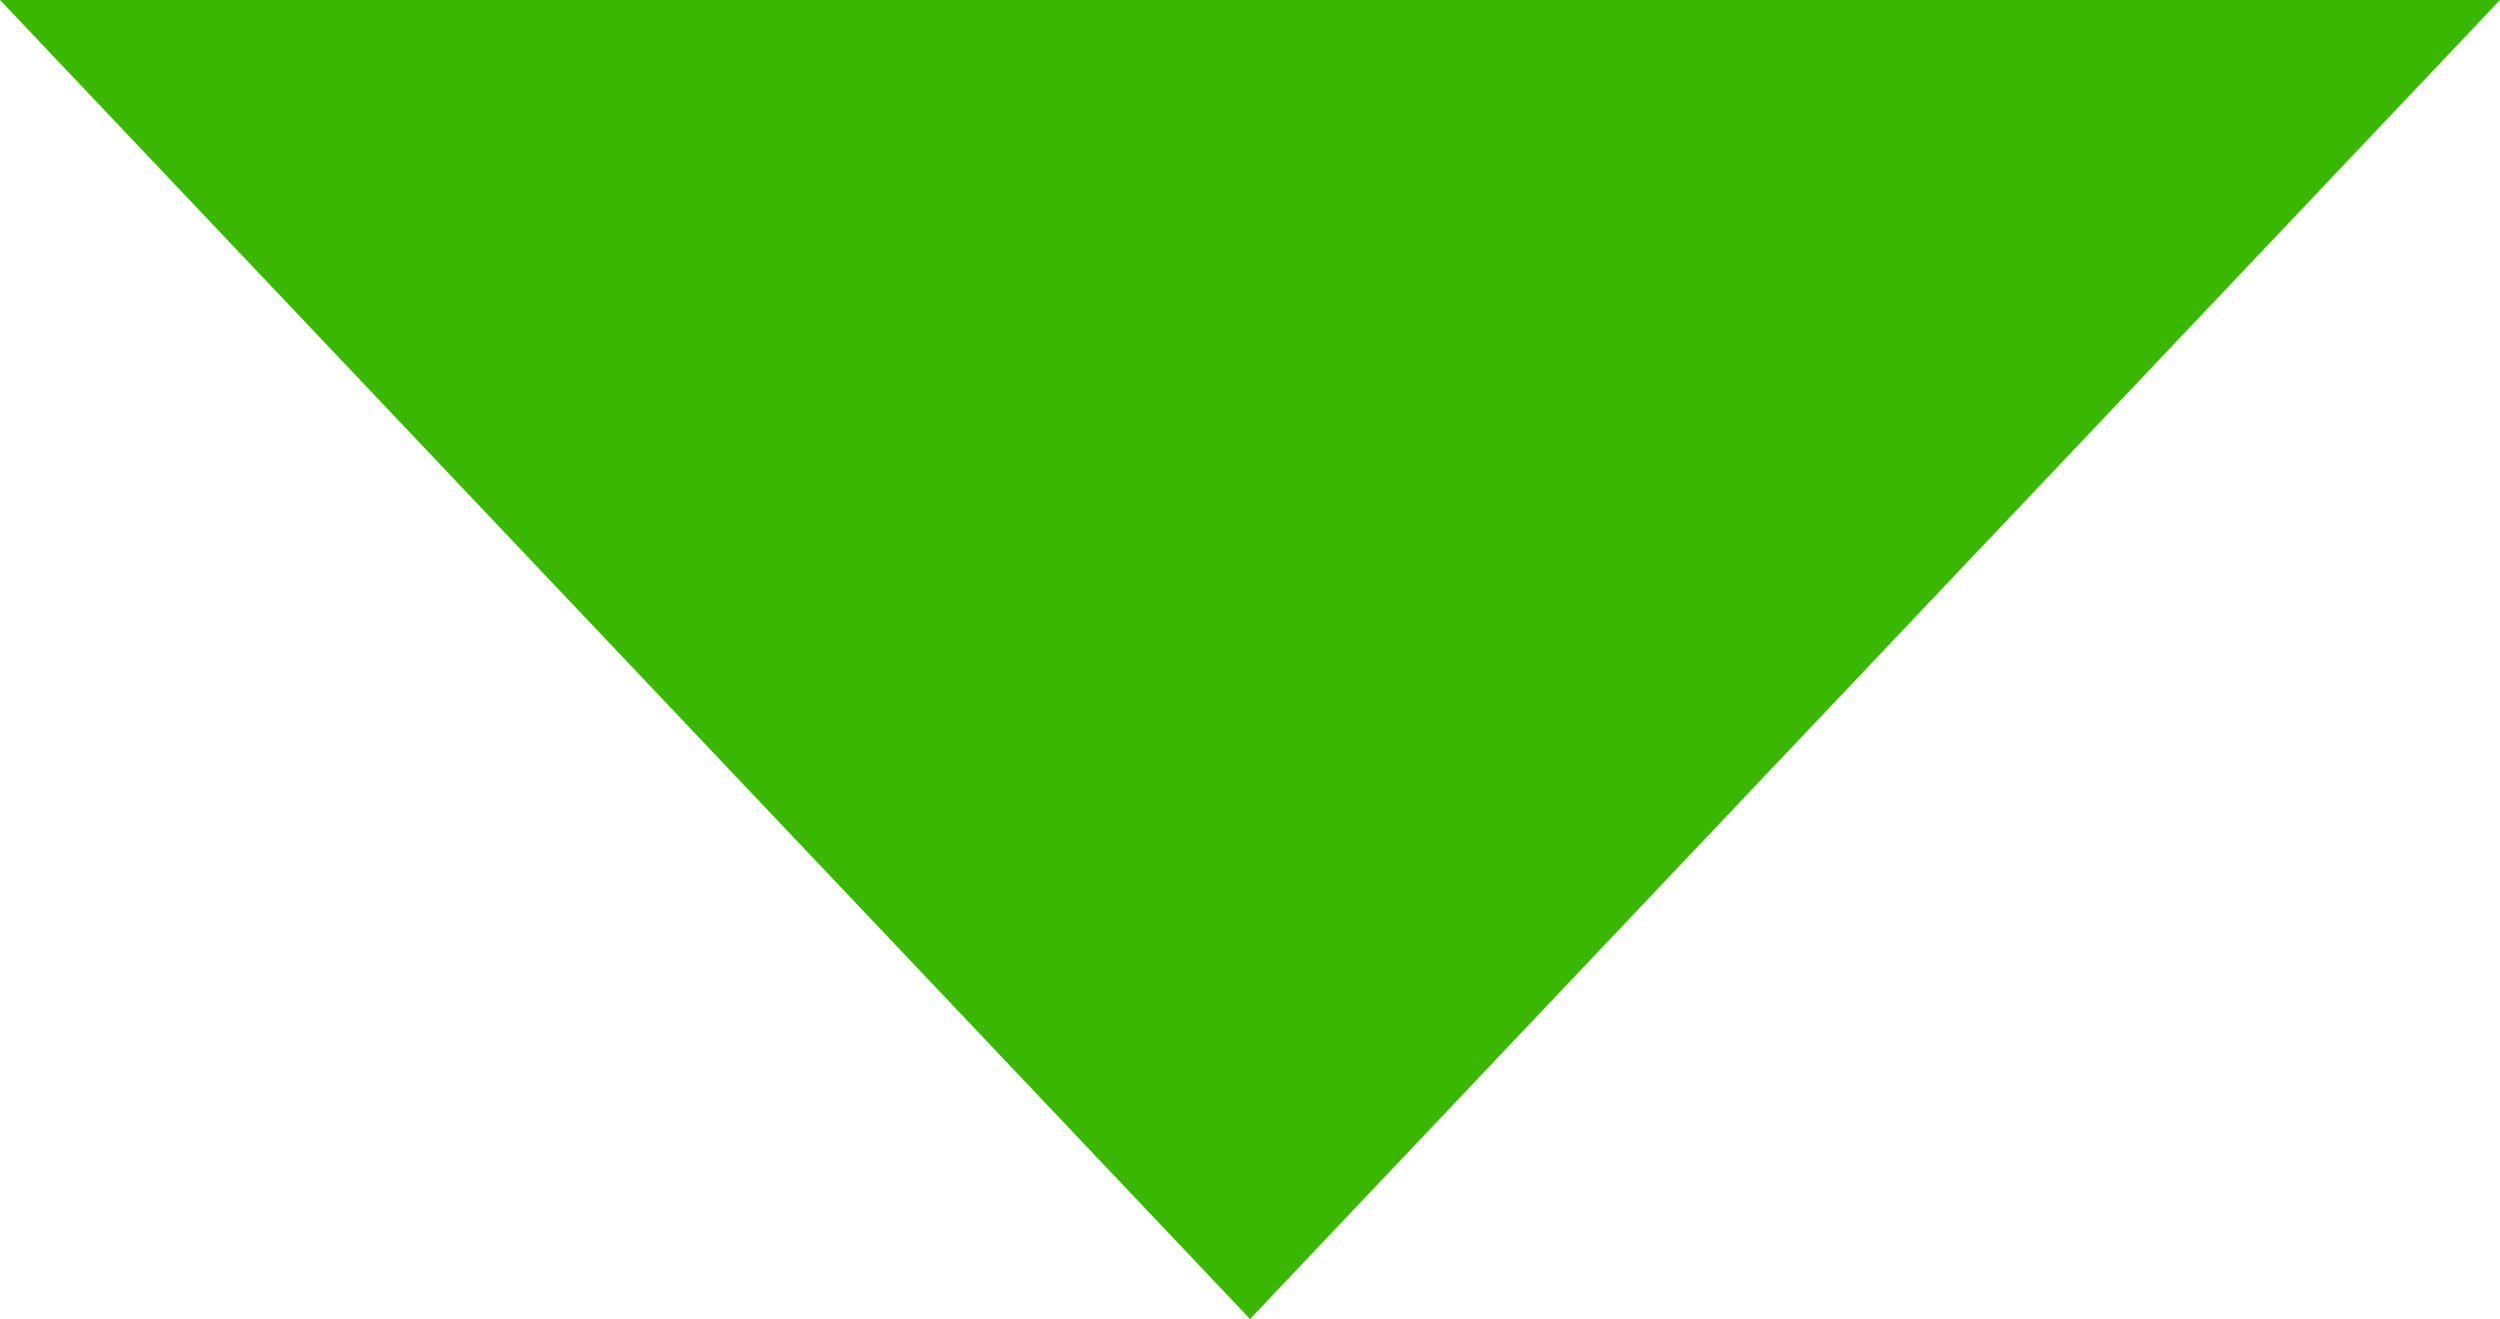 <svg xmlns="http://www.w3.org/2000/svg" width="38.569" height="20.349" viewBox="0 0 38.569 20.349"><path d="M19.284,0,38.569,20.349H0Z" transform="translate(38.569 20.349) rotate(180)" fill="#3ab700"/></svg>